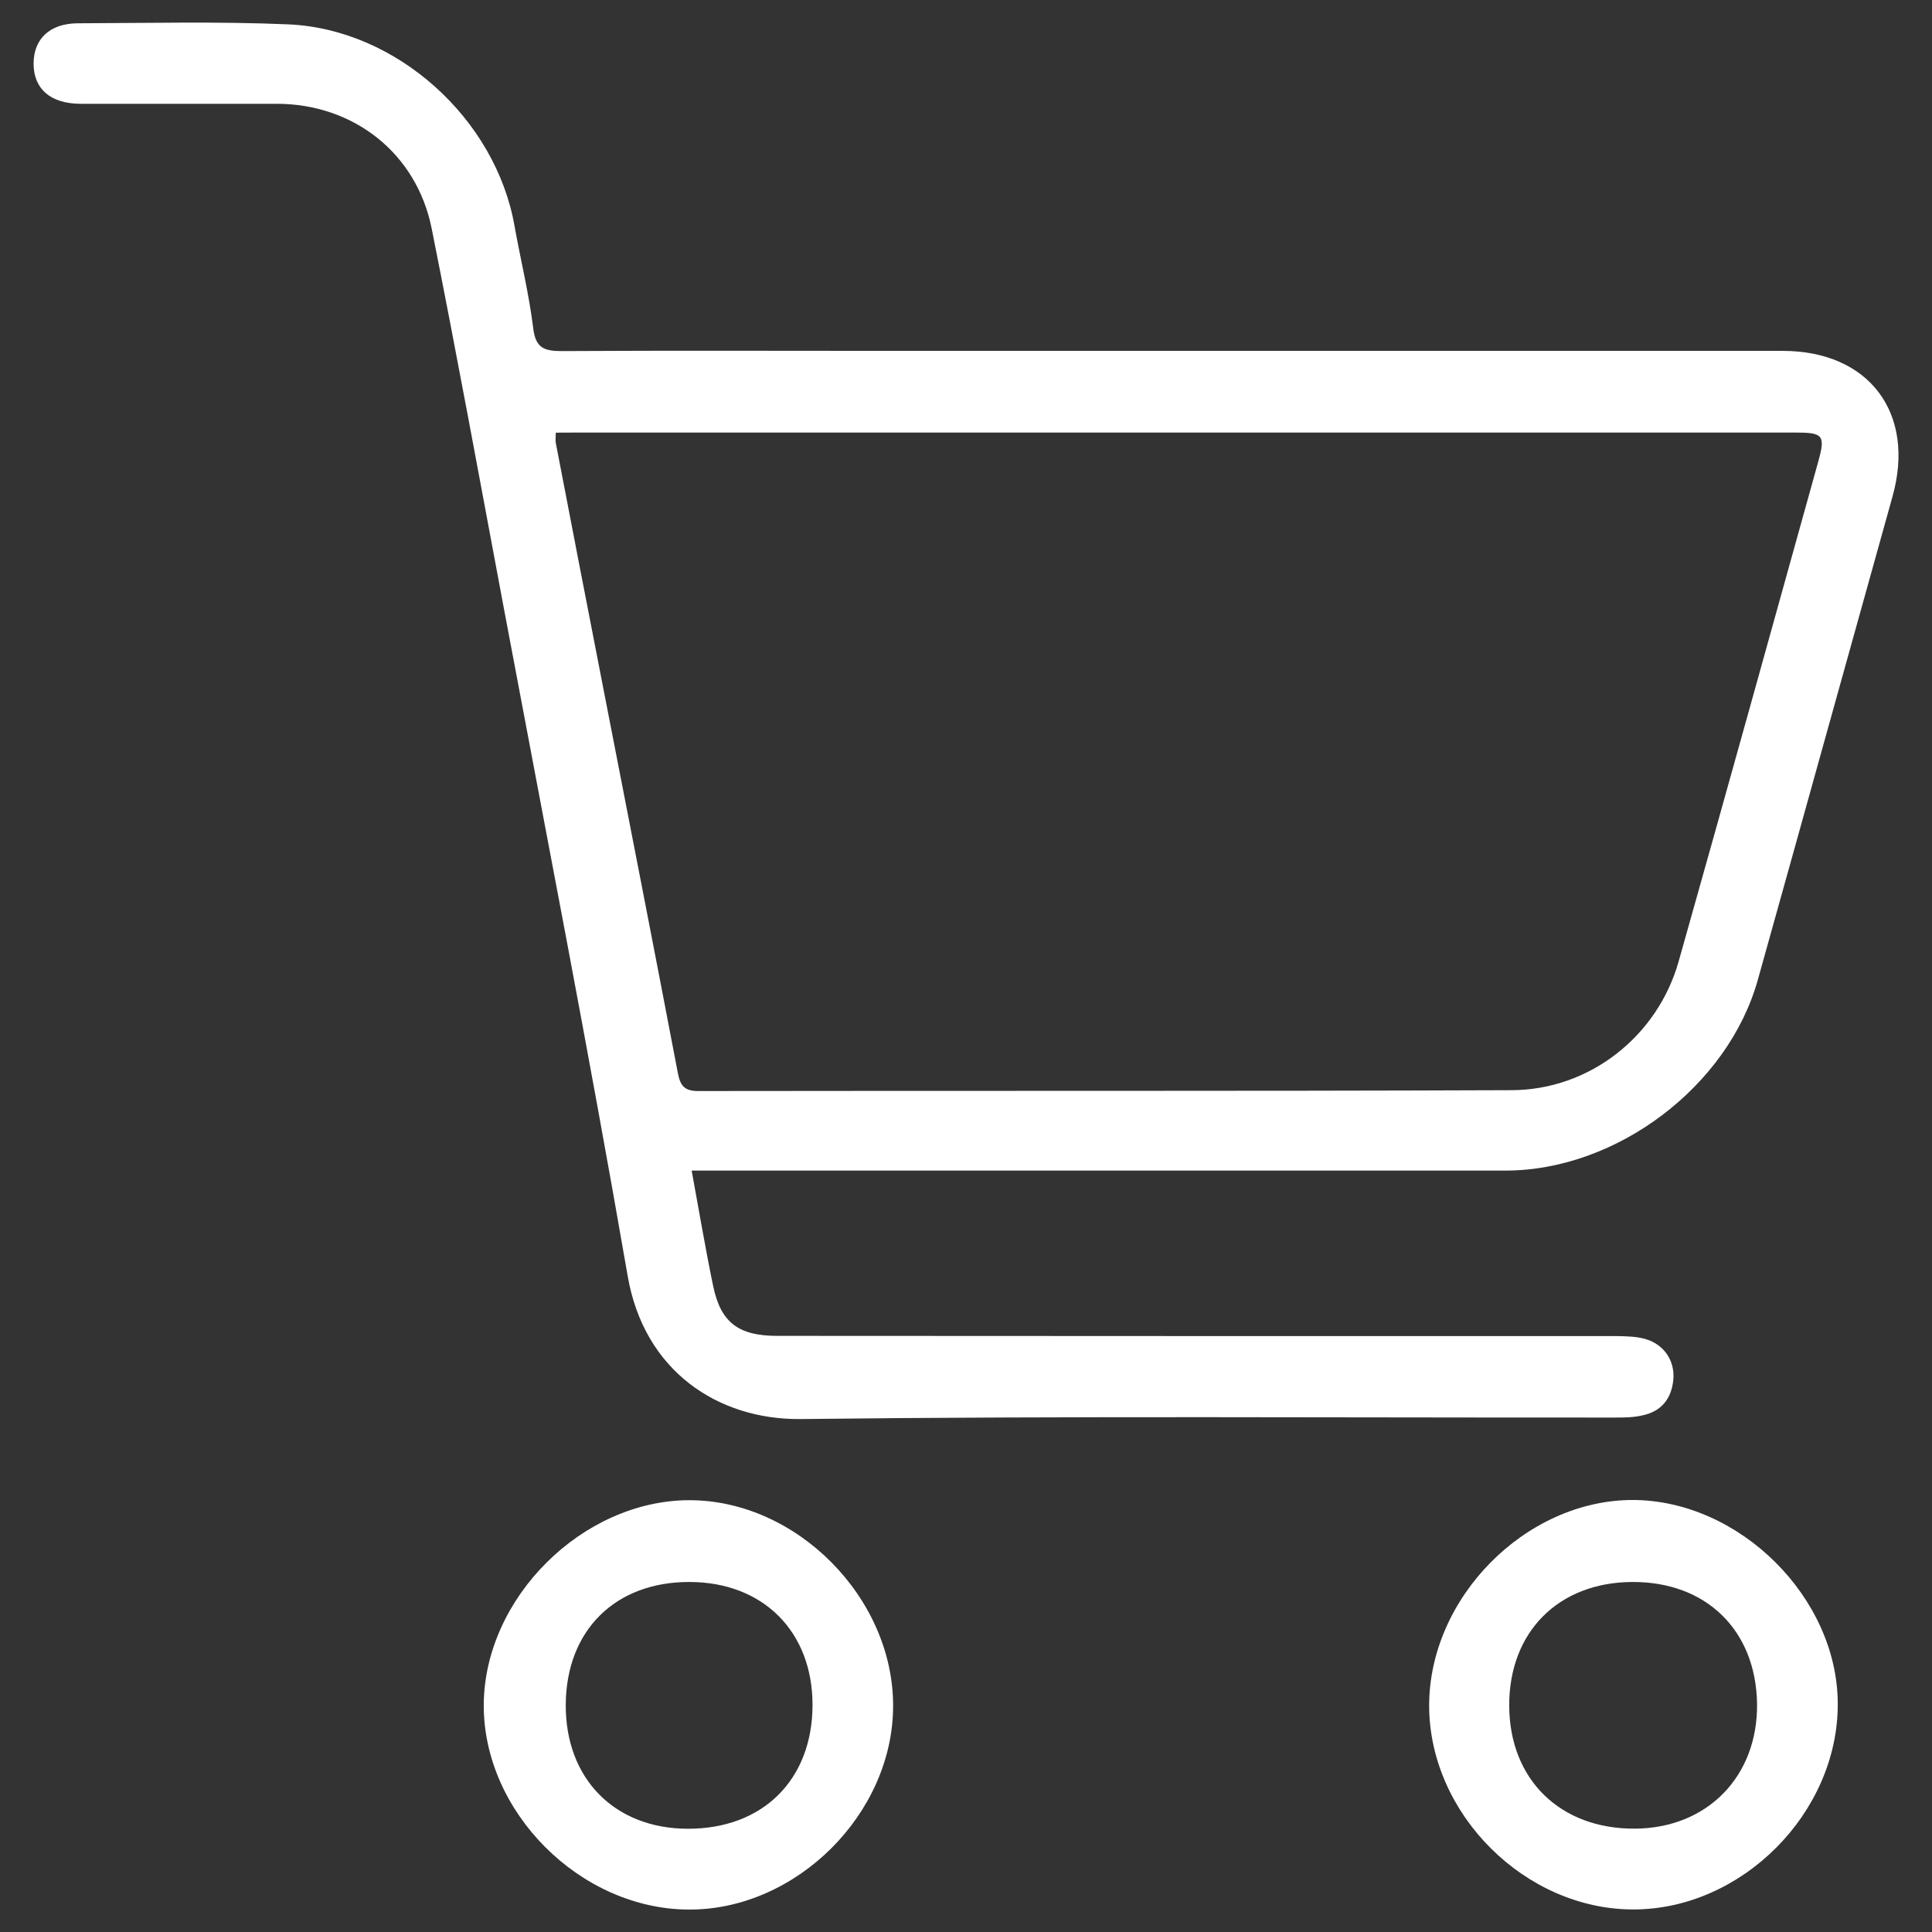 <?xml version="1.0" encoding="utf-8"?>
<!-- Generator: Adobe Illustrator 16.0.0, SVG Export Plug-In . SVG Version: 6.00 Build 0)  -->
<!DOCTYPE svg PUBLIC "-//W3C//DTD SVG 1.1//EN" "http://www.w3.org/Graphics/SVG/1.1/DTD/svg11.dtd">
<svg version="1.1" id="Layer_1" xmlns="http://www.w3.org/2000/svg" xmlns:xlink="http://www.w3.org/1999/xlink" x="0px" y="0px"
	 width="18px" height="18px" viewBox="5 5 18 18" enable-background="new 5 5 18 18" xml:space="preserve">
<rect x="5" y="5" width="18" height="18" fill="#333333" stroke="none"/>
<g>
	<path fill="#FFFFFF" d="M11.444,15.906c0.071,0.386,0.129,0.733,0.201,1.079c0.071,0.338,0.237,0.461,0.596,0.461
		c2.608,0.002,5.217,0.002,7.826,0.002c0.087,0.002,0.175,0.003,0.258,0.026c0.177,0.049,0.281,0.203,0.265,0.379
		c-0.016,0.18-0.114,0.3-0.294,0.335c-0.078,0.018-0.16,0.019-0.241,0.019c-2.533,0.002-5.066-0.016-7.601,0.014
		c-0.763,0.006-1.453-0.445-1.606-1.333c-0.361-2.084-0.767-4.16-1.157-6.238C9.471,9.476,9.256,8.301,9.022,7.13
		c-0.14-0.703-0.729-1.163-1.444-1.163c-0.609,0-1.22,0-1.83,0C5.472,5.966,5.313,5.829,5.313,5.593
		c0-0.229,0.149-0.375,0.413-0.376c0.653-0.002,1.308-0.018,1.96,0.01C8.699,5.271,9.62,6.109,9.794,7.107
		C9.851,7.425,9.929,7.74,9.968,8.059c0.022,0.185,0.104,0.212,0.267,0.212c1.008-0.006,2.016-0.002,3.025-0.002
		c2.781,0,5.565-0.001,8.348,0c0.806,0,1.242,0.58,1.024,1.357c-0.419,1.5-0.834,3-1.254,4.5c-0.276,0.994-1.315,1.779-2.35,1.78
		c-2.454,0-4.906,0-7.358,0C11.603,15.906,11.535,15.906,11.444,15.906z M10.178,9.031c0,0.046-0.004,0.071,0,0.095
		c0.146,0.757,0.292,1.515,0.44,2.272c0.233,1.199,0.468,2.396,0.697,3.597c0.022,0.117,0.059,0.17,0.188,0.17
		c2.526-0.004,5.052,0.002,7.58-0.008c0.726-0.002,1.36-0.501,1.557-1.201c0.438-1.551,0.869-3.105,1.301-4.658
		c0.067-0.242,0.044-0.268-0.21-0.268c-3.783,0-7.567,0-11.35,0C10.314,9.031,10.248,9.031,10.178,9.031z"/>
	<path fill="#FFFFFF" d="M13.321,20.896c-0.002,1.004-0.903,1.899-1.903,1.895c-1.013-0.003-1.919-0.911-1.911-1.914
		c0.009-0.992,0.919-1.896,1.911-1.9C12.42,18.974,13.324,19.885,13.321,20.896z M11.422,19.739
		c-0.691-0.001-1.147,0.452-1.151,1.143c-0.004,0.688,0.454,1.155,1.137,1.156c0.698,0.002,1.161-0.456,1.162-1.152
		C12.571,20.201,12.109,19.739,11.422,19.739z"/>
	<path fill="#FFFFFF" d="M20.219,22.79c-1.007,0.001-1.899-0.885-1.904-1.893c-0.003-1.01,0.898-1.923,1.9-1.922
		c0.994,0.004,1.906,0.911,1.907,1.899C22.125,21.889,21.23,22.789,20.219,22.79z M20.206,19.739
		c-0.688,0.004-1.147,0.467-1.145,1.152c0.002,0.688,0.475,1.151,1.172,1.146c0.674-0.004,1.146-0.488,1.137-1.165
		C21.359,20.188,20.896,19.735,20.206,19.739z"/>
</g>
</svg>
